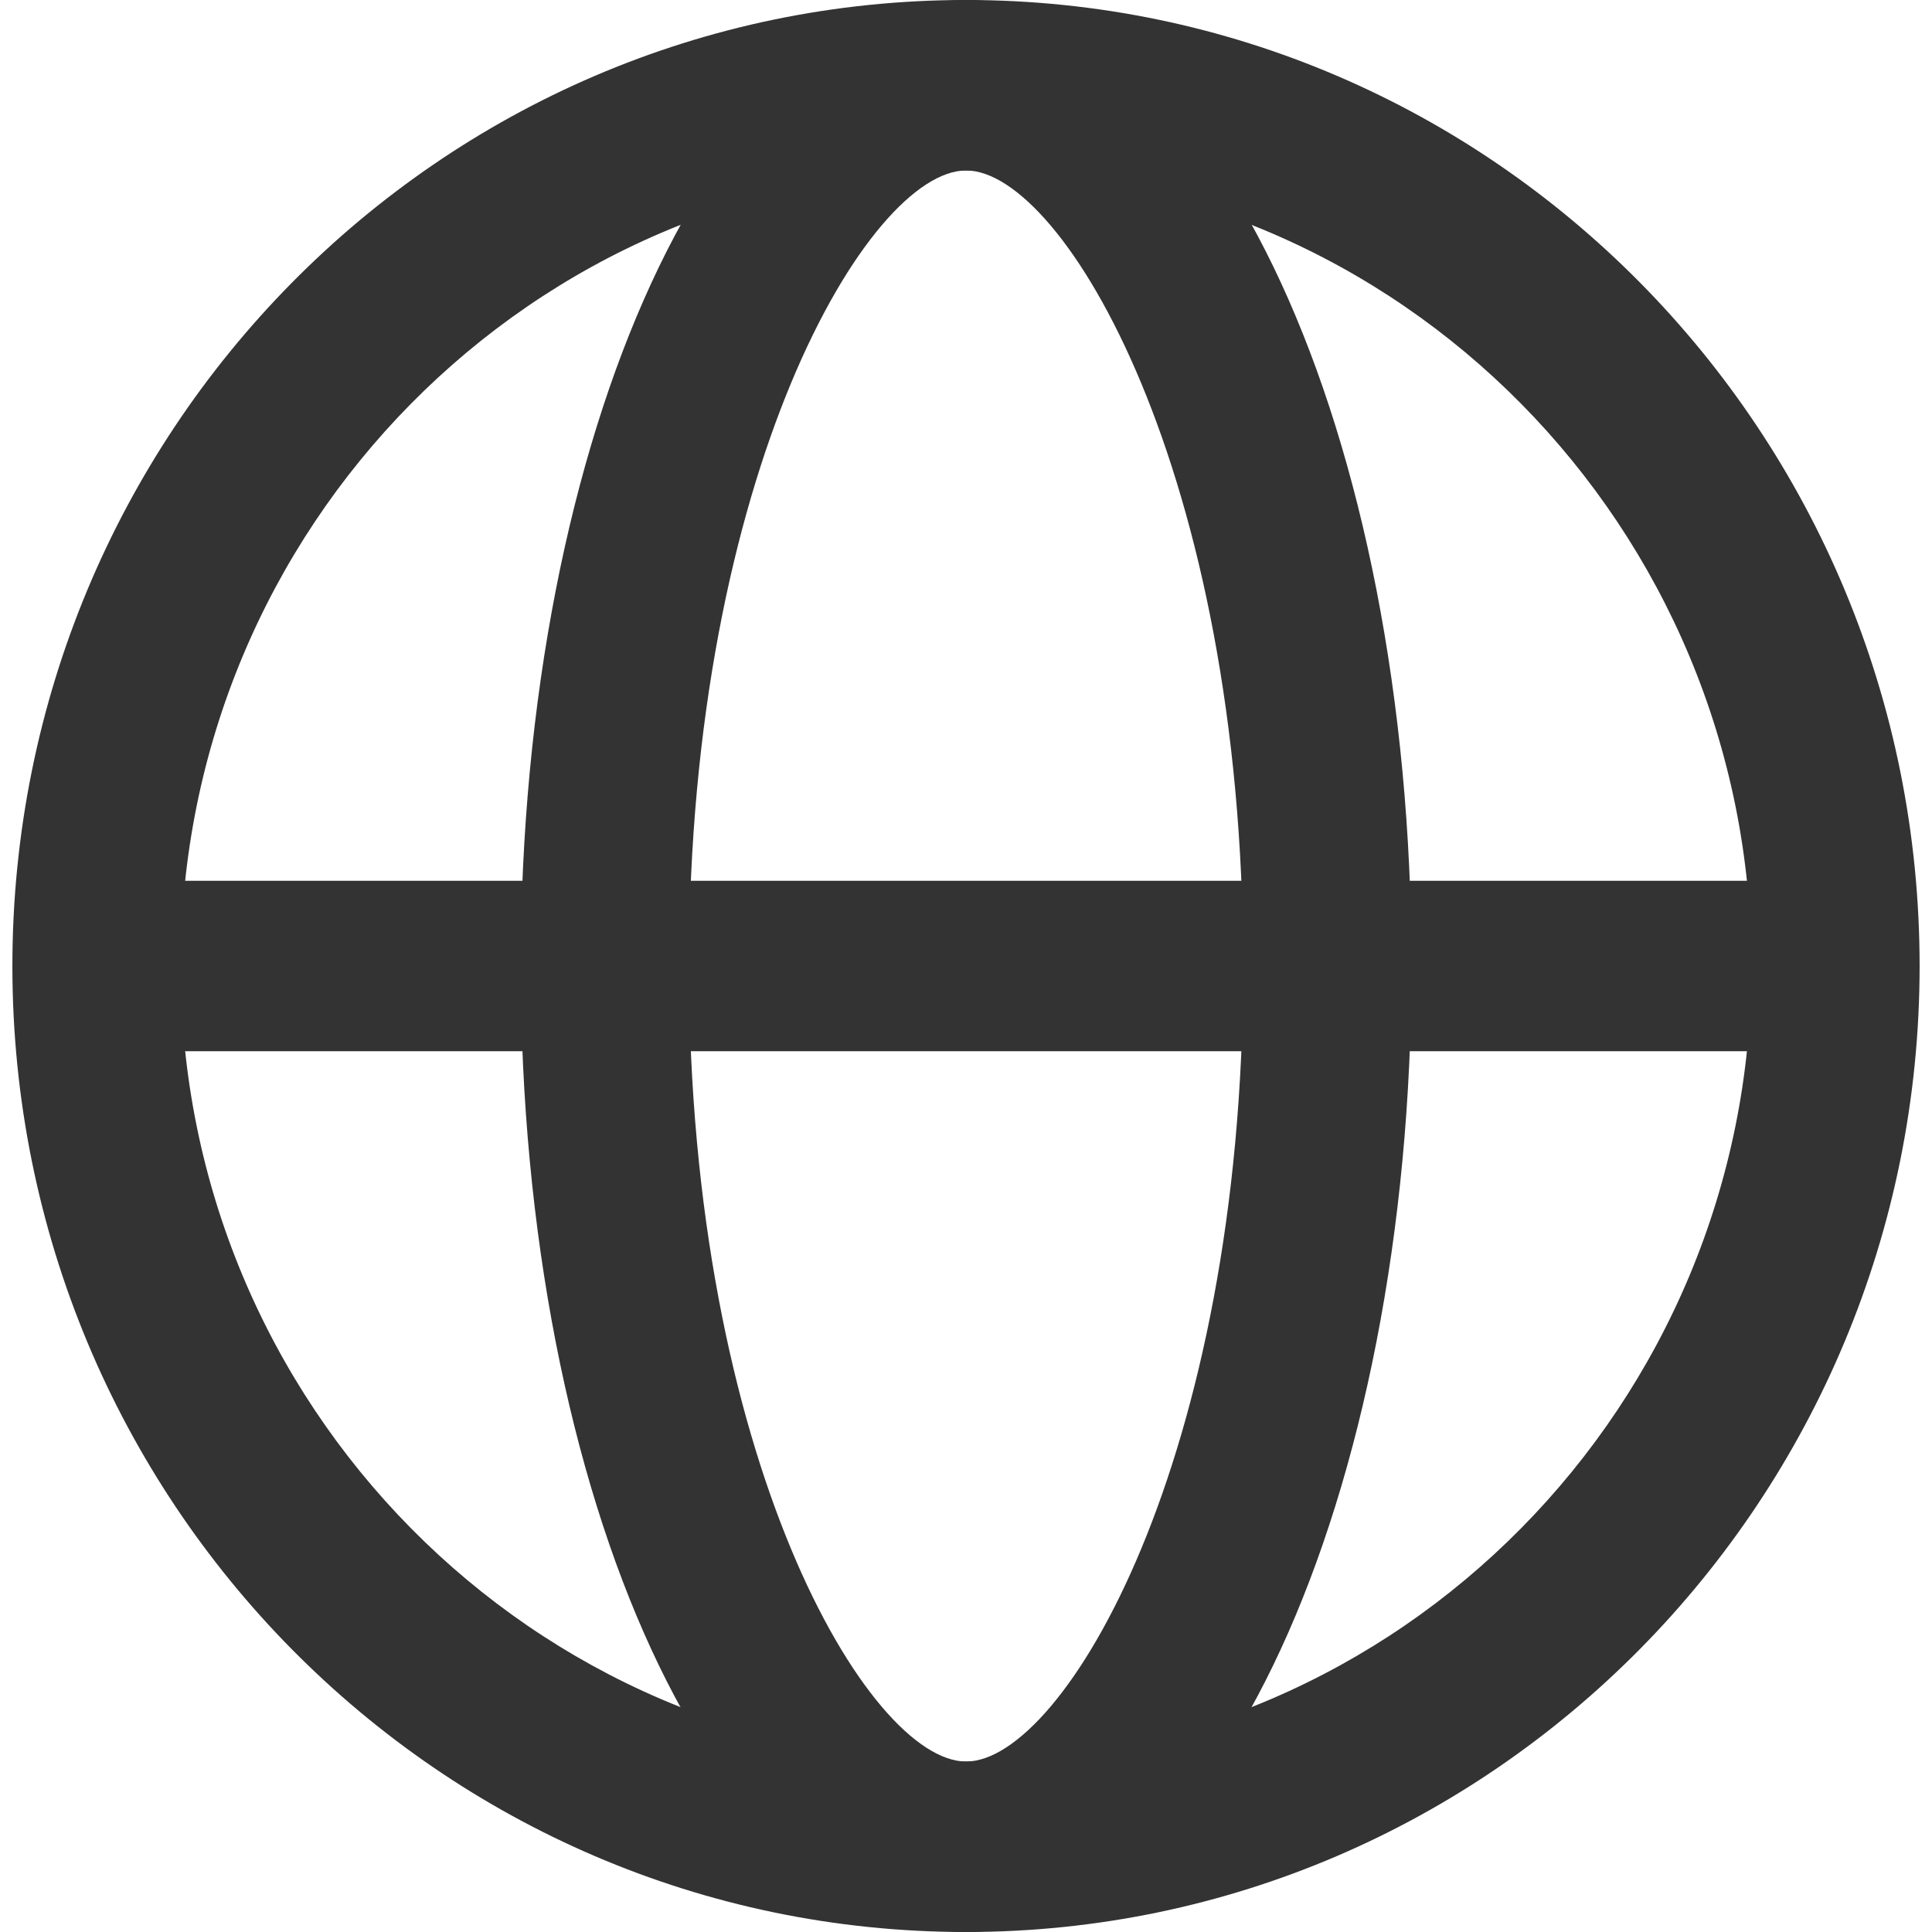 <svg width="17" height="17" viewBox="0 0 17 17" fill="none" xmlns="http://www.w3.org/2000/svg">
<path d="M8.5 1.5C12.311 1.5 15.411 4.64 15.411 8.5C15.411 12.36 12.311 15.5 8.5 15.5C4.69 15.5 1.59 12.36 1.59 8.5C1.59 4.64 4.69 1.5 8.5 1.5ZM8.5 0C3.861 0 0.109 3.81 0.109 8.5C0.109 13.2 3.87 17 8.5 17C13.13 17 16.891 13.19 16.891 8.5C16.891 3.8 13.13 0 8.5 0Z" fill="#333333"/>
<path d="M8.501 1.5C9.36 1.5 10.939 4.16 10.939 8.5C10.939 12.84 9.36 15.5 8.501 15.5C7.642 15.5 6.063 12.84 6.063 8.5C6.063 4.16 7.642 1.5 8.501 1.5ZM8.501 0C6.339 0 4.582 3.81 4.582 8.5C4.582 13.2 6.339 17 8.501 17C10.663 17 12.42 13.19 12.42 8.5C12.42 3.8 10.663 0 8.501 0Z" fill="#333333"/>
<path d="M1.016 8.5H15.971" stroke="#333333" stroke-width="1.5" stroke-miterlimit="10" stroke-linecap="round" stroke-linejoin="round"/>
</svg>
